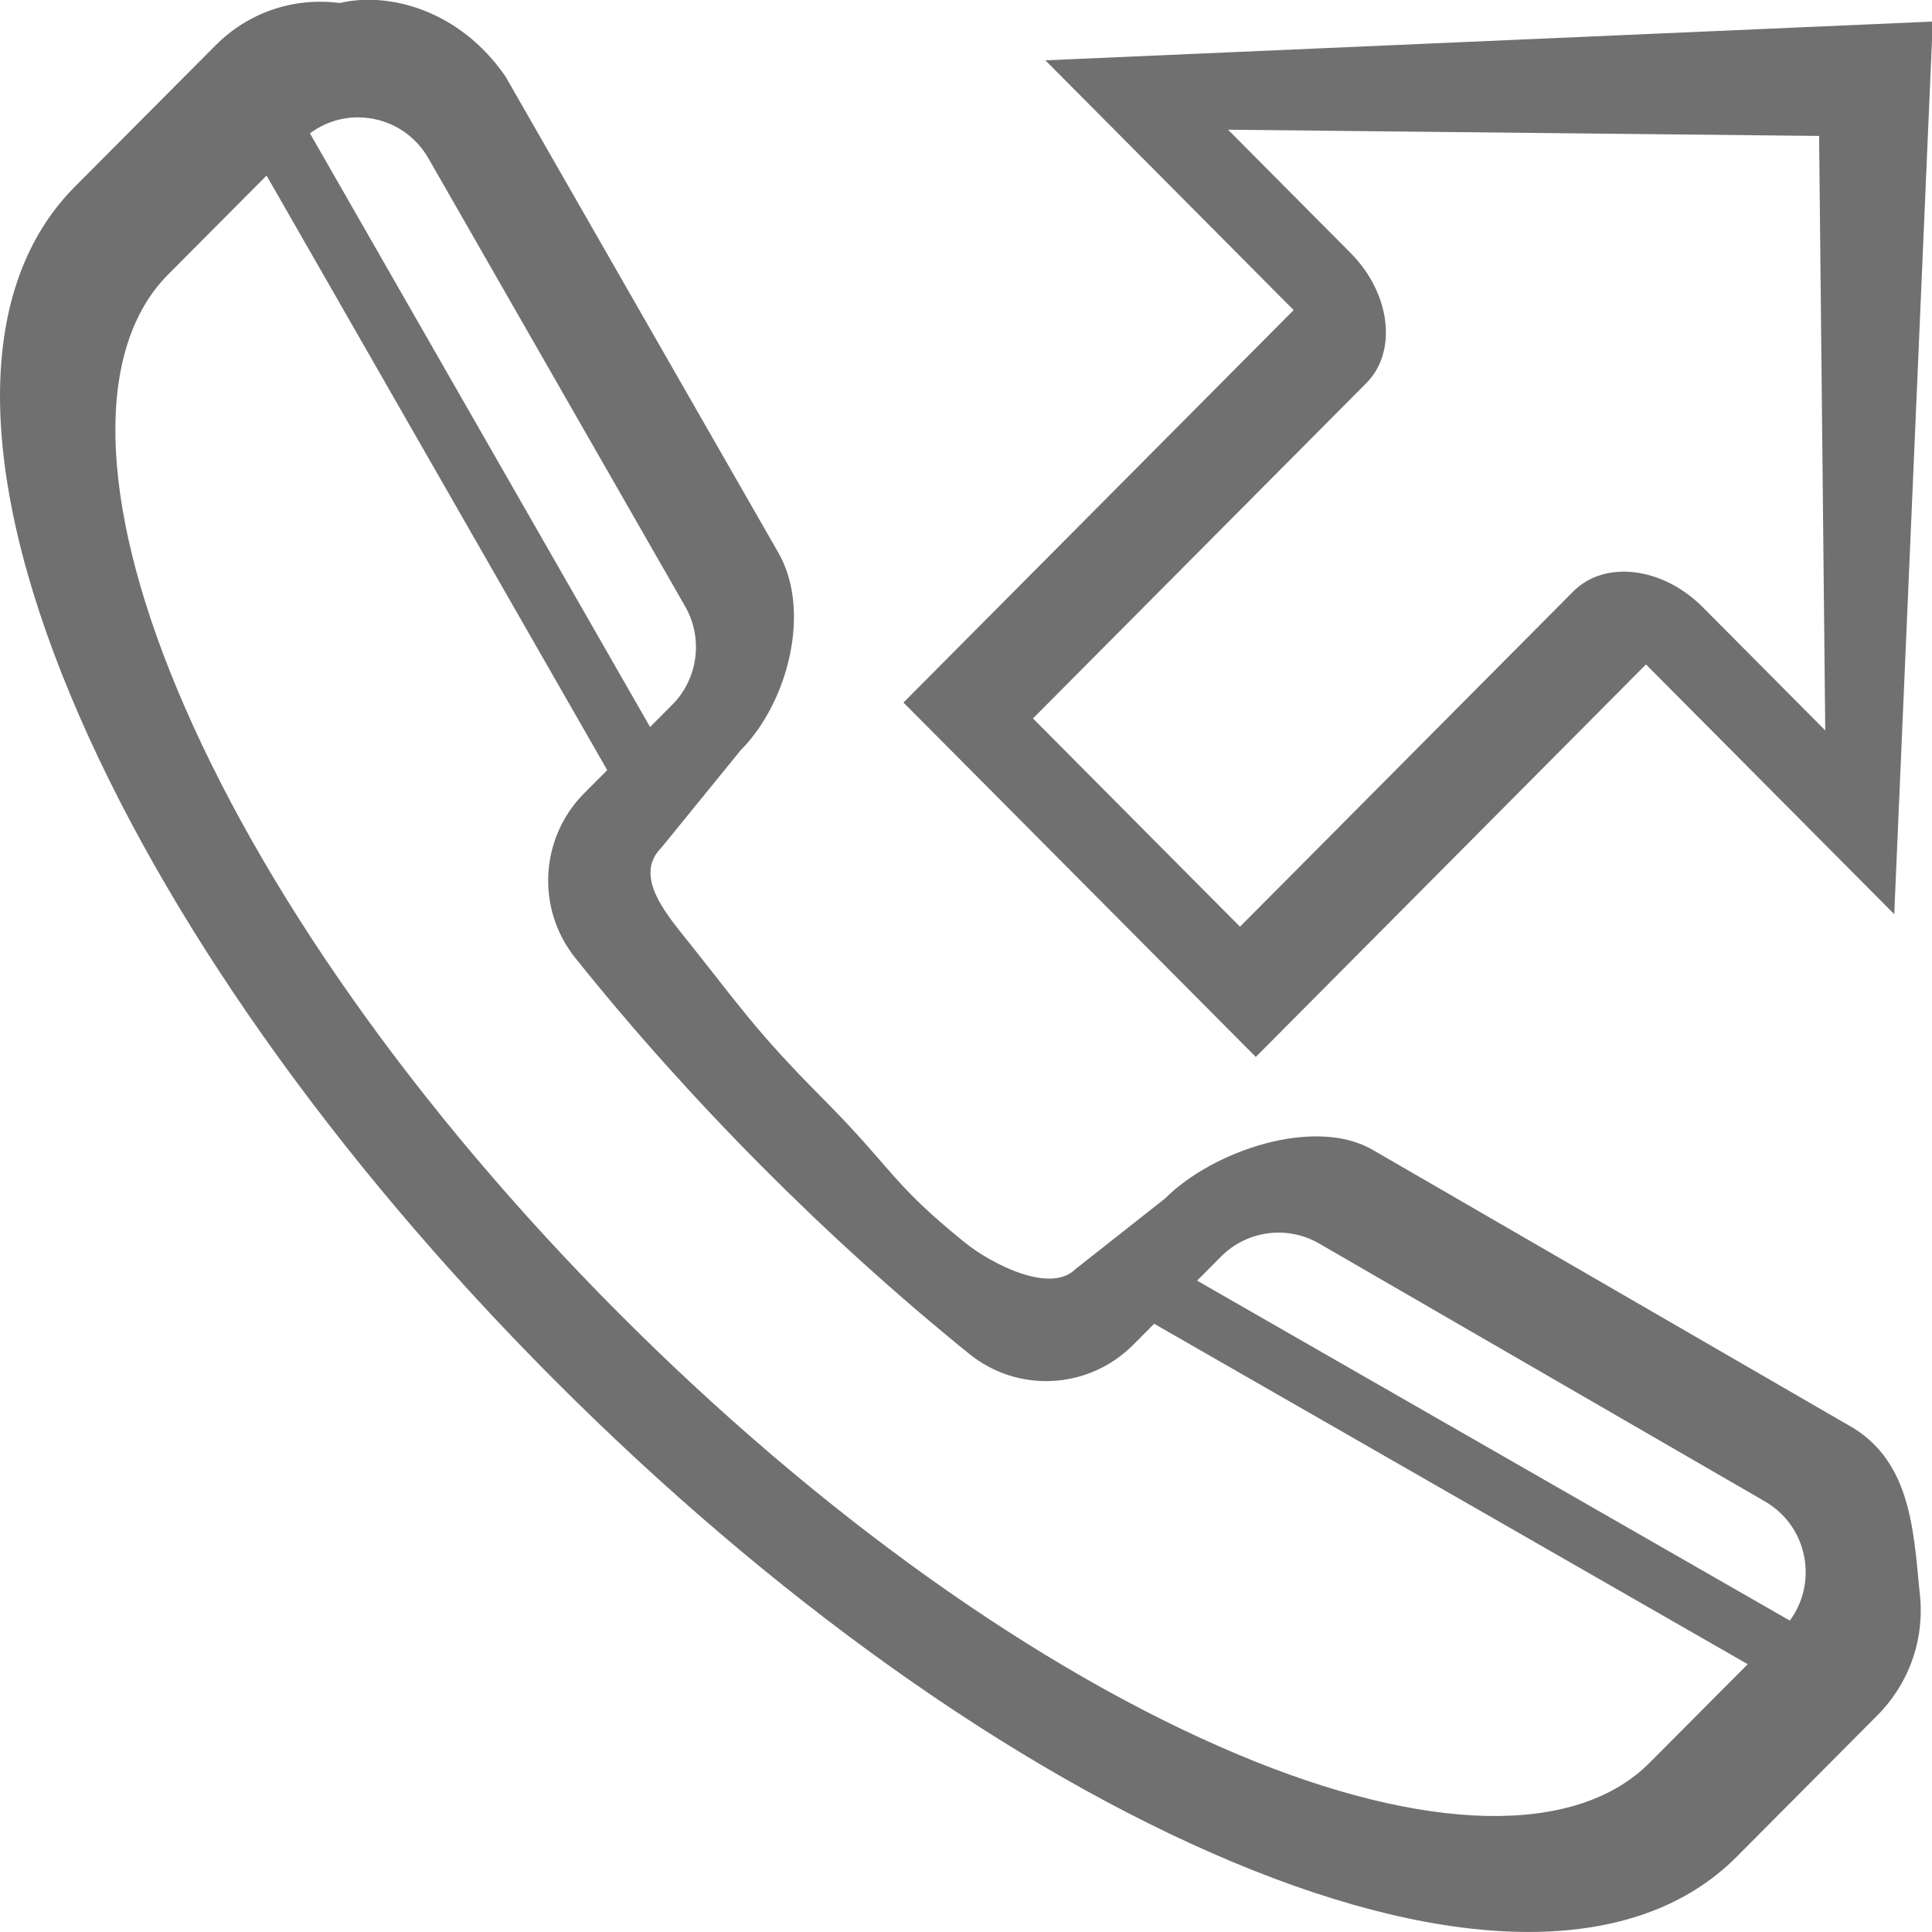 <svg version="1.1" xmlns="http://www.w3.org/2000/svg" xmlns:xlink="http://www.w3.org/1999/xlink" width="44" height="44" viewBox="0 0 44 44">
<path id="virtual-office-a" d="M44.018,0.491 L43.140,20.820 L37.486,15.132 L28.600,24.071 L20.576,16.000 L29.462,7.062 L23.808,1.374 L44.018,0.491 zM31.117,8.725 C31.117,8.725 23.525,16.362 23.525,16.362 L28.240,21.105 C28.240,21.105 35.832,13.468 35.832,13.468 C36.547,12.749 37.867,12.911 38.781,13.830 C38.781,13.830 41.569,16.635 41.569,16.635 L41.429,3.096 L27.968,2.954 C27.968,2.954 30.757,5.759 30.757,5.759 C31.670,6.678 31.832,8.006 31.117,8.725 zM18.753,25.033 C20.331,26.619 20.293,26.938 21.968,28.293 C22.589,28.795 23.926,29.472 24.492,28.904 C24.492,28.904 26.537,27.292 26.537,27.292 C27.616,26.209 29.936,25.420 31.258,26.185 C31.258,26.185 42.049,32.430 42.049,32.430 C43.491,33.203 43.575,34.760 43.714,36.221 C43.853,37.277 43.503,38.315 42.753,39.069 C42.753,39.069 39.550,42.288 39.550,42.288 C38.415,43.429 36.802,43.999 34.810,43.999 C32.878,43.999 30.590,43.463 28.036,42.390 C23.046,40.292 17.552,36.379 12.568,31.369 C7.583,26.361 3.689,20.840 1.602,15.825 C-0.568,10.610 -0.532,6.501 1.703,4.254 C1.703,4.254 4.906,1.036 4.906,1.036 C5.656,0.282 6.689,-0.070 7.740,0.069 C8.832,-0.194 10.461,0.214 11.513,1.743 C11.513,1.743 17.727,12.588 17.727,12.588 C18.488,13.916 17.944,16.005 16.866,17.089 C16.866,17.089 15.062,19.306 15.062,19.306 C14.496,19.874 15.009,20.612 15.508,21.236 C16.857,22.920 17.175,23.446 18.753,25.033 zM41.107,35.562 C41.031,34.984 40.699,34.487 40.197,34.195 C40.197,34.195 30.040,28.319 30.040,28.319 C29.318,27.901 28.401,28.023 27.811,28.615 C27.811,28.615 27.263,29.166 27.263,29.166 C27.263,29.166 40.762,36.908 40.762,36.908 C41.045,36.523 41.171,36.046 41.107,35.562 zM15.309,16.051 C15.899,15.459 16.020,14.538 15.604,13.811 C15.604,13.811 9.756,3.604 9.756,3.604 C9.466,3.100 8.971,2.766 8.396,2.690 C8.314,2.679 8.231,2.673 8.149,2.673 C7.754,2.673 7.376,2.801 7.059,3.037 C7.059,3.037 14.805,16.557 14.805,16.557 C14.805,16.557 15.309,16.051 15.309,16.051 zM13.103,21.818 C12.205,20.696 12.293,19.081 13.308,18.062 C13.308,18.062 13.829,17.539 13.829,17.539 L6.071,3.998 C6.071,3.998 3.833,6.247 3.833,6.247 C2.161,7.927 2.231,11.363 4.025,15.672 C5.924,20.235 9.487,25.278 14.058,29.872 C18.630,34.465 23.648,38.046 28.188,39.955 C32.477,41.757 35.895,41.827 37.567,40.147 C37.567,40.147 39.803,37.901 39.803,37.901 L26.285,30.148 C26.285,30.148 25.811,30.625 25.811,30.625 C24.795,31.645 23.188,31.735 22.072,30.832 C20.458,29.526 18.869,28.091 17.350,26.563 C15.831,25.037 14.402,23.440 13.103,21.818 z" fill="#707070" />
</svg>
